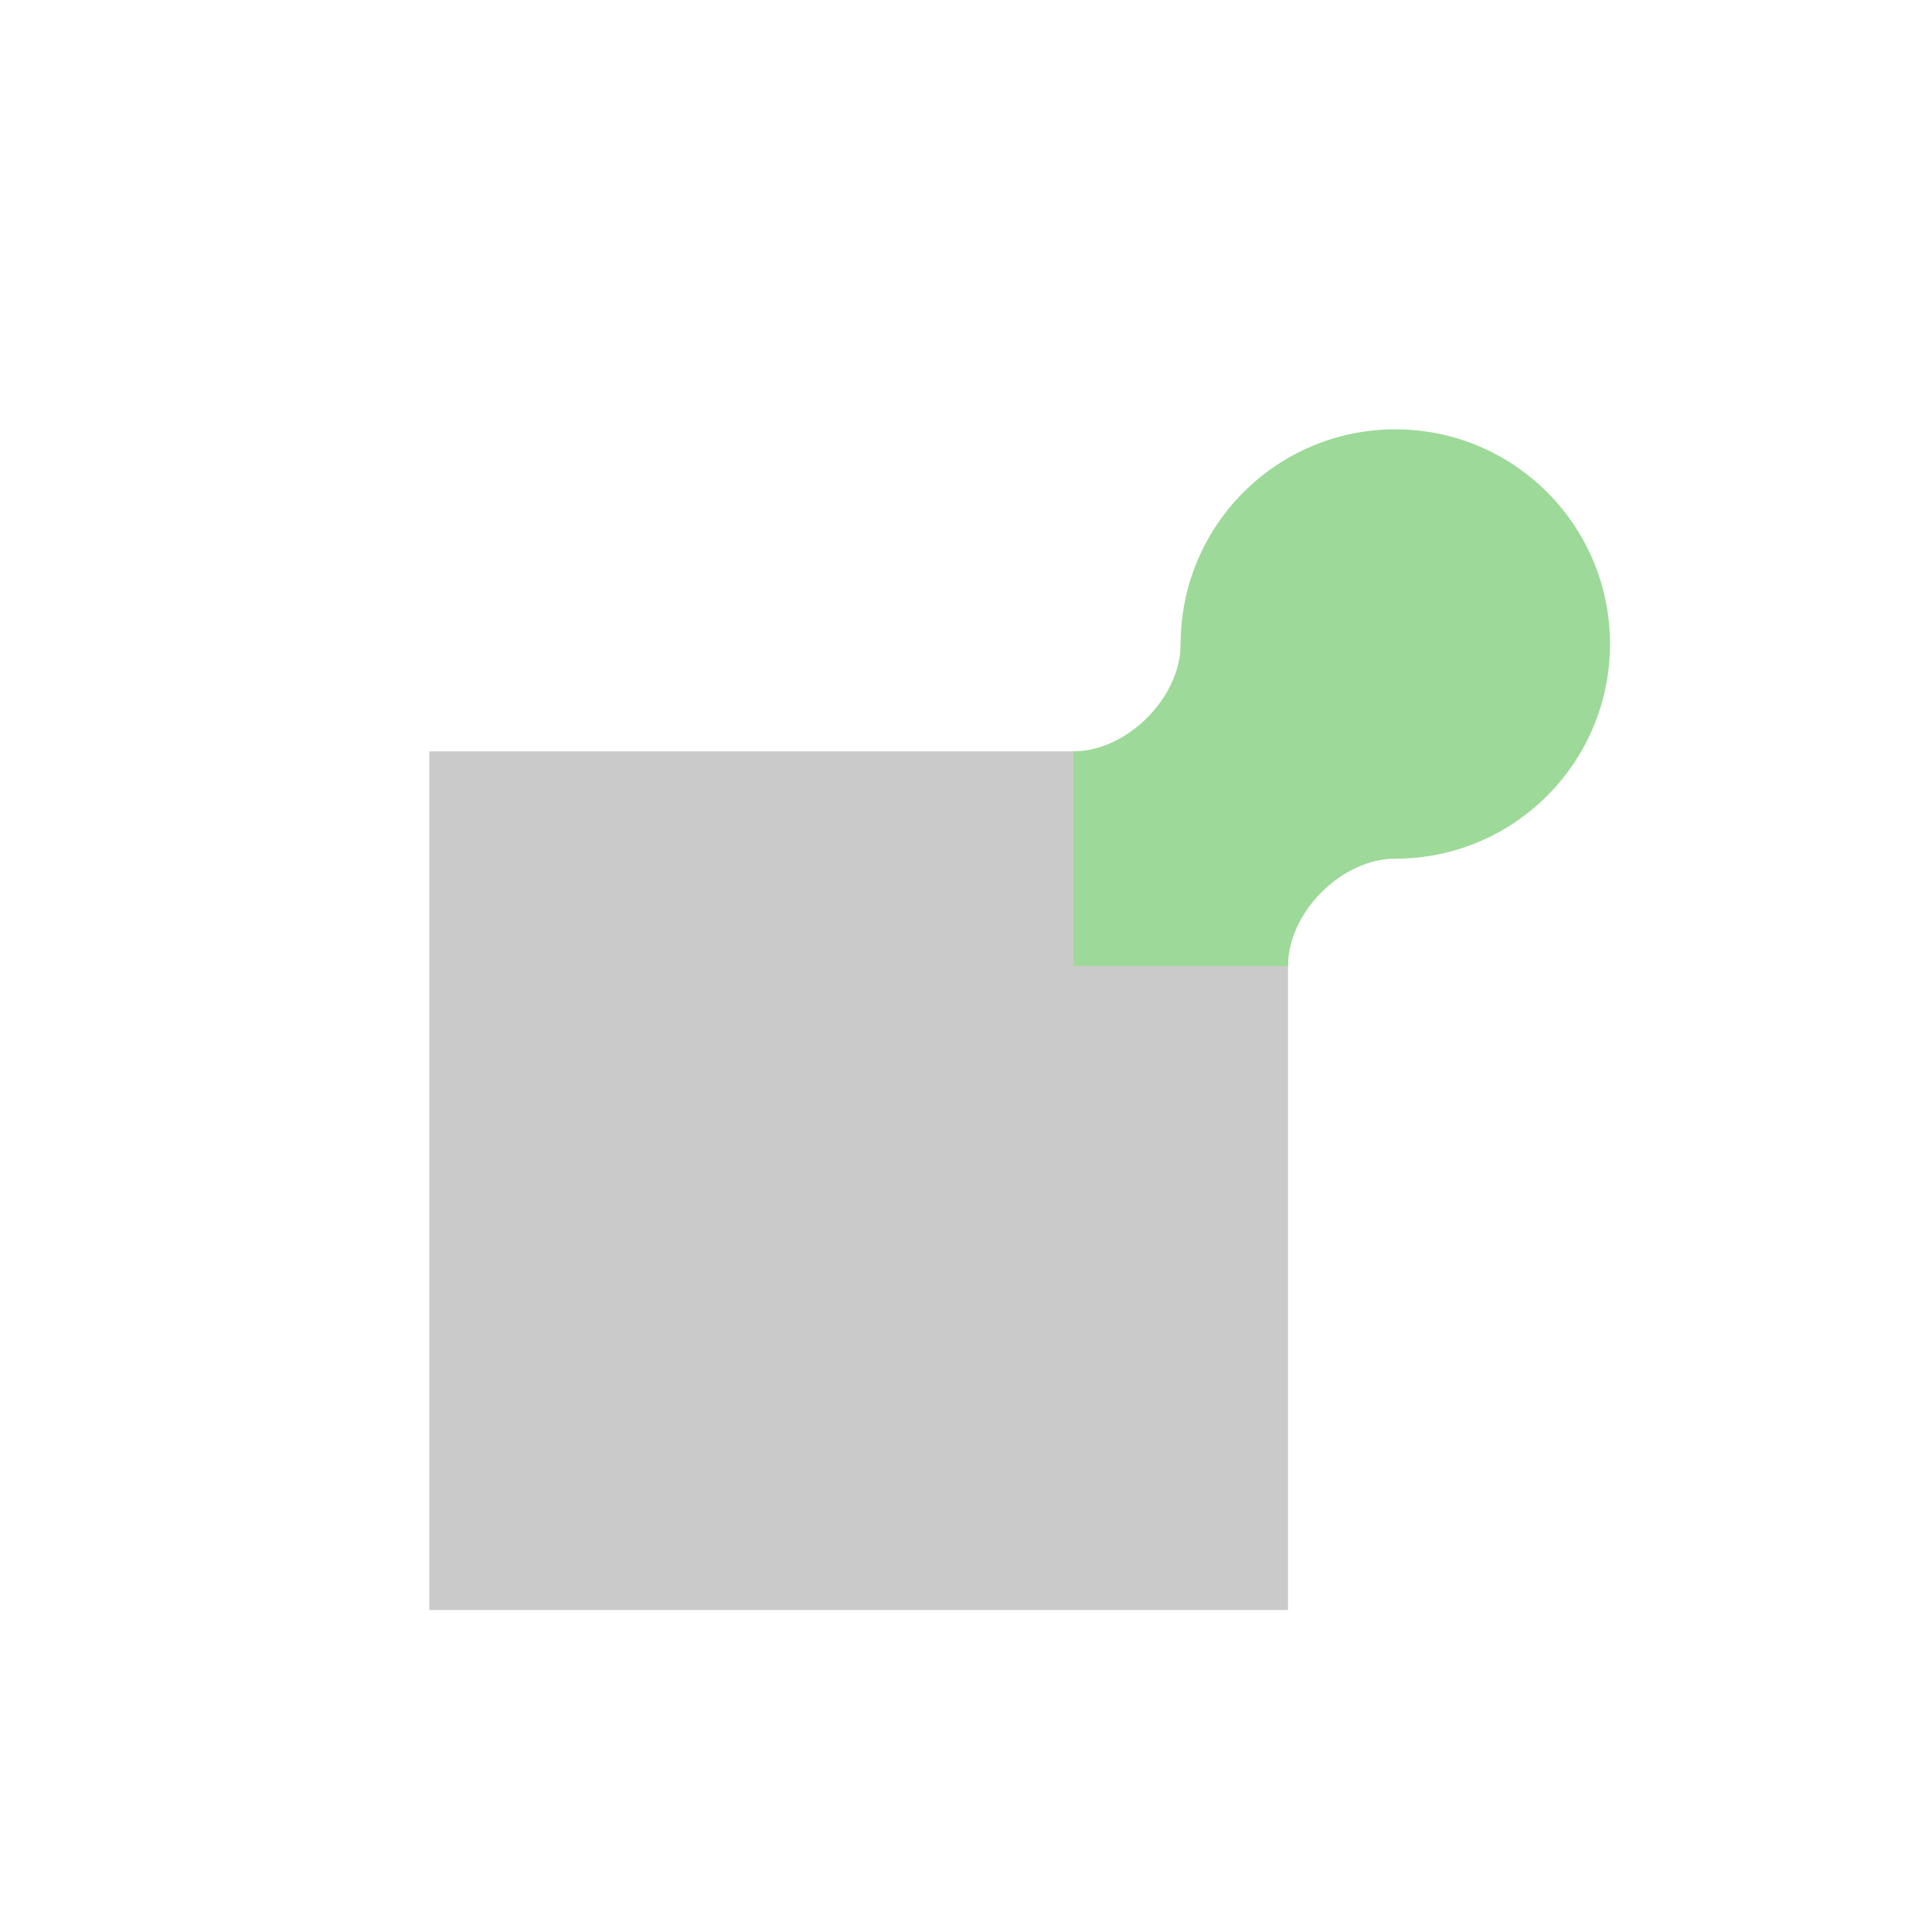 <svg width="18" height="18" viewBox="0 0 18 18" fill="none" xmlns="http://www.w3.org/2000/svg">
<rect x="4" y="7" width="8" height="8" fill="#CACACA"/>
<circle cx="13" cy="6" r="2" fill="#9DD998"/>
<path d="M11 6C11 6.5 10.5 7 10 7V9H12C12 8.5 12.5 8 13 8V6H11Z" fill="#9DD998"/>
</svg>
